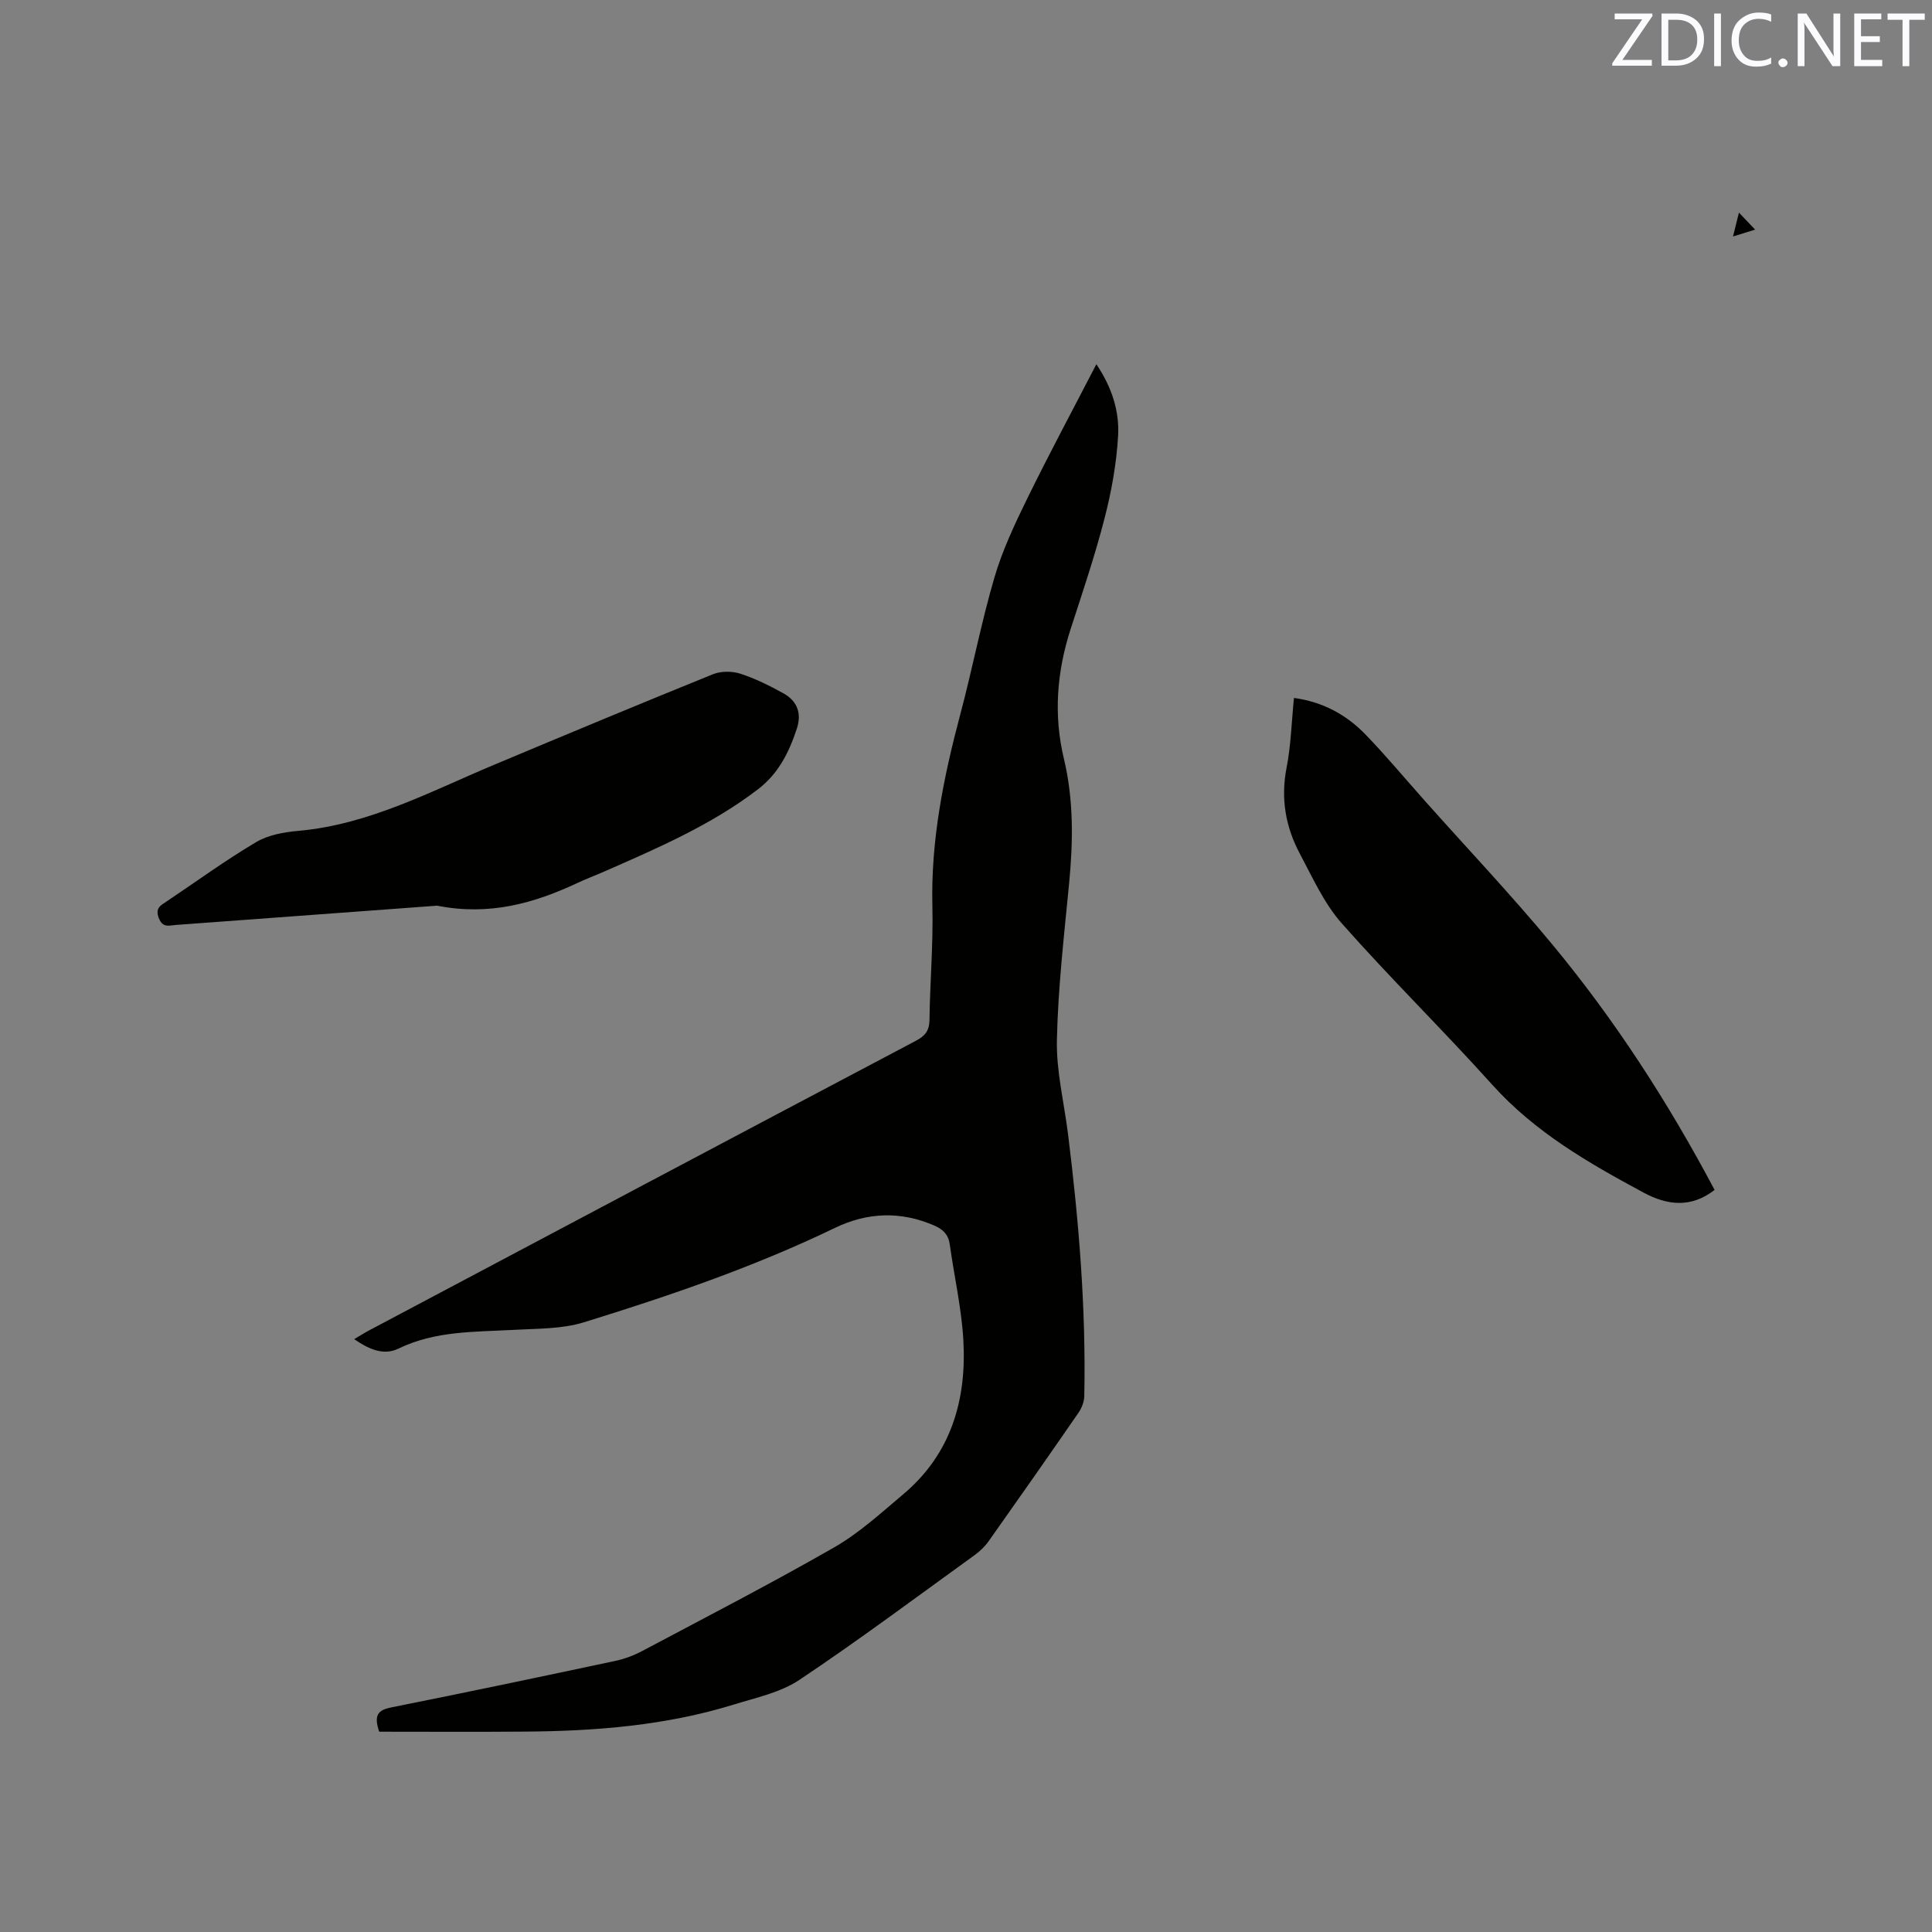 <svg enable-background="new 0 0 400 400" viewBox="0 0 400 400" xmlns="http://www.w3.org/2000/svg"><rect x="0" y="0" width="400" height="400" fill="#808080" stroke="none"/><path d="m78.51 358.53c-1.2-3.51-.18-4.5 2.54-5.04 15.47-3.08 30.92-6.34 46.35-9.62 1.93-.41 3.86-1.14 5.61-2.07 13.27-7.05 26.64-13.95 39.68-21.42 5.18-2.97 9.72-7.14 14.33-11.02 9.9-8.34 13.14-19.53 12.43-31.93-.38-6.62-1.9-13.18-2.81-19.78-.28-2.03-1.37-3.11-3.18-3.9-6.96-3.04-13.89-2.77-20.61.48-16.74 8.08-34.27 14.07-51.97 19.54-4.54 1.4-9.59 1.29-14.43 1.56-8.12.45-16.29.17-23.92 3.87-3.13 1.52-6.15.15-9.2-1.94 1.2-.71 2.15-1.32 3.14-1.84 37.71-20 75.41-40.01 113.16-59.94 1.91-1.01 2.78-2.08 2.81-4.32.1-7.84.79-15.69.6-23.53-.34-13.62 2.31-26.71 5.78-39.74 2.51-9.41 4.33-19.01 7.07-28.35 1.65-5.62 4.2-11.03 6.79-16.32 4.51-9.21 9.37-18.26 14.31-27.81 3.2 4.74 4.8 9.72 4.5 14.84-.33 5.75-1.38 11.54-2.82 17.13-1.98 7.68-4.53 15.22-6.98 22.77-2.88 8.87-3.6 17.84-1.42 26.94 2.05 8.58 1.91 17.2 1.07 25.91-1.04 10.76-2.29 21.54-2.52 32.33-.14 6.48 1.5 13.01 2.31 19.51 2.24 18.01 3.73 36.06 3.36 54.23-.02 1.17-.55 2.48-1.22 3.45-6.14 8.9-12.34 17.75-18.59 26.58-.78 1.1-1.81 2.08-2.9 2.87-12.03 8.69-23.93 17.58-36.26 25.82-3.91 2.62-8.94 3.68-13.56 5.11-14.11 4.36-28.66 5.51-43.33 5.61-10.08.08-20.14.02-30.12.02z" fill="#010100"/><path d="m354.99 246.36c-4.89 3.8-9.81 3.19-14.7.56-11.38-6.12-22.5-12.51-31.34-22.34-10.19-11.34-21.1-22.03-31.19-33.45-3.64-4.12-6-9.44-8.64-14.38-2.96-5.55-3.99-11.43-2.75-17.79.91-4.65 1.03-9.44 1.53-14.46 6.05.83 10.89 3.51 14.84 7.6 4.27 4.42 8.2 9.15 12.29 13.74 8.81 9.89 17.93 19.52 26.37 29.71 12.95 15.63 23.94 32.61 33.59 50.81z" fill="#010100"/><path d="m90.5 187.51c-17.55 1.29-35.81 2.64-54.07 3.99-1.42.1-2.75.68-3.56-1.44-.79-2.09.42-2.62 1.65-3.44 6.16-4.13 12.16-8.51 18.53-12.28 2.51-1.49 5.77-2.06 8.76-2.32 14.58-1.31 27.24-8.12 40.37-13.63 15.11-6.34 30.24-12.65 45.44-18.8 1.65-.67 3.94-.66 5.65-.11 3.09 1 6.06 2.48 8.92 4.06 2.84 1.57 3.84 4.12 2.79 7.31-1.61 4.89-3.79 9.31-8.07 12.58-9.7 7.41-20.78 12.17-31.83 17.02-1.84.81-3.73 1.51-5.55 2.37-8.98 4.2-18.23 6.83-29.03 4.69z" fill="#010100"/><path d="m360.03 44.02c1.36 1.43 2.22 2.33 3.35 3.52-1.49.46-2.74.85-4.58 1.42.43-1.74.76-3.05 1.23-4.94z" fill="#010100"/><g fill="#fbfafc"><path d="m342.2 3.2-6.3 9.2h6.1v1.2h-8.2v-.5l6.2-9.1h-5.7v-1.2h7.8v.4z"/><path d="m344 13.7v-10.9h3.1c1.6 0 3 .5 4.1 1.4 1.1 1 1.6 2.2 1.6 3.9s-.5 3-1.6 4-2.5 1.5-4.2 1.5h-3zm1.4-9.6v8.4h1.6c1.4 0 2.5-.4 3.2-1.1.8-.8 1.2-1.8 1.2-3.2s-.4-2.4-1.2-3.1-1.8-1-3.1-1z"/><path d="m356.3 2.8v10.9h-1.4v-10.9z"/><path d="m366.6 13.2c-.8.4-1.8.6-3 .6-1.6 0-2.8-.5-3.7-1.5s-1.4-2.3-1.4-3.9c0-1.7.5-3.2 1.6-4.2s2.4-1.6 4-1.6c1 0 1.9.1 2.6.4v1.5c-.8-.4-1.6-.6-2.6-.6-1.2 0-2.2.4-3 1.2s-1.1 1.9-1.1 3.3c0 1.3.4 2.3 1.1 3.1s1.6 1.1 2.8 1.1c1.1 0 2-.2 2.8-.7v1.3z"/><path d="m368.2 13c0-.3.1-.5.3-.6.2-.2.4-.3.6-.3.3 0 .5.1.7.3s.3.4.3.6-.1.5-.3.6c-.2.2-.4.3-.7.3s-.5-.1-.6-.3c-.2-.2-.3-.4-.3-.6z"/><path d="m381.1 13.7h-1.7l-5.5-8.4c-.2-.2-.3-.5-.4-.7 0 .2.1.8.1 1.5v7.6h-1.4v-10.9h1.8l5.3 8.3c.3.4.4.6.4.8 0-.3-.1-.8-.1-1.6v-7.5h1.4v10.9z"/><path d="m389.7 13.7h-5.8v-10.9h5.6v1.2h-4.2v3.5h3.9v1.2h-3.9v3.7h4.4z"/><path d="m398.4 4.1h-3.1v9.6h-1.4v-9.6h-3.1v-1.3h7.7v1.3z"/></g></svg>